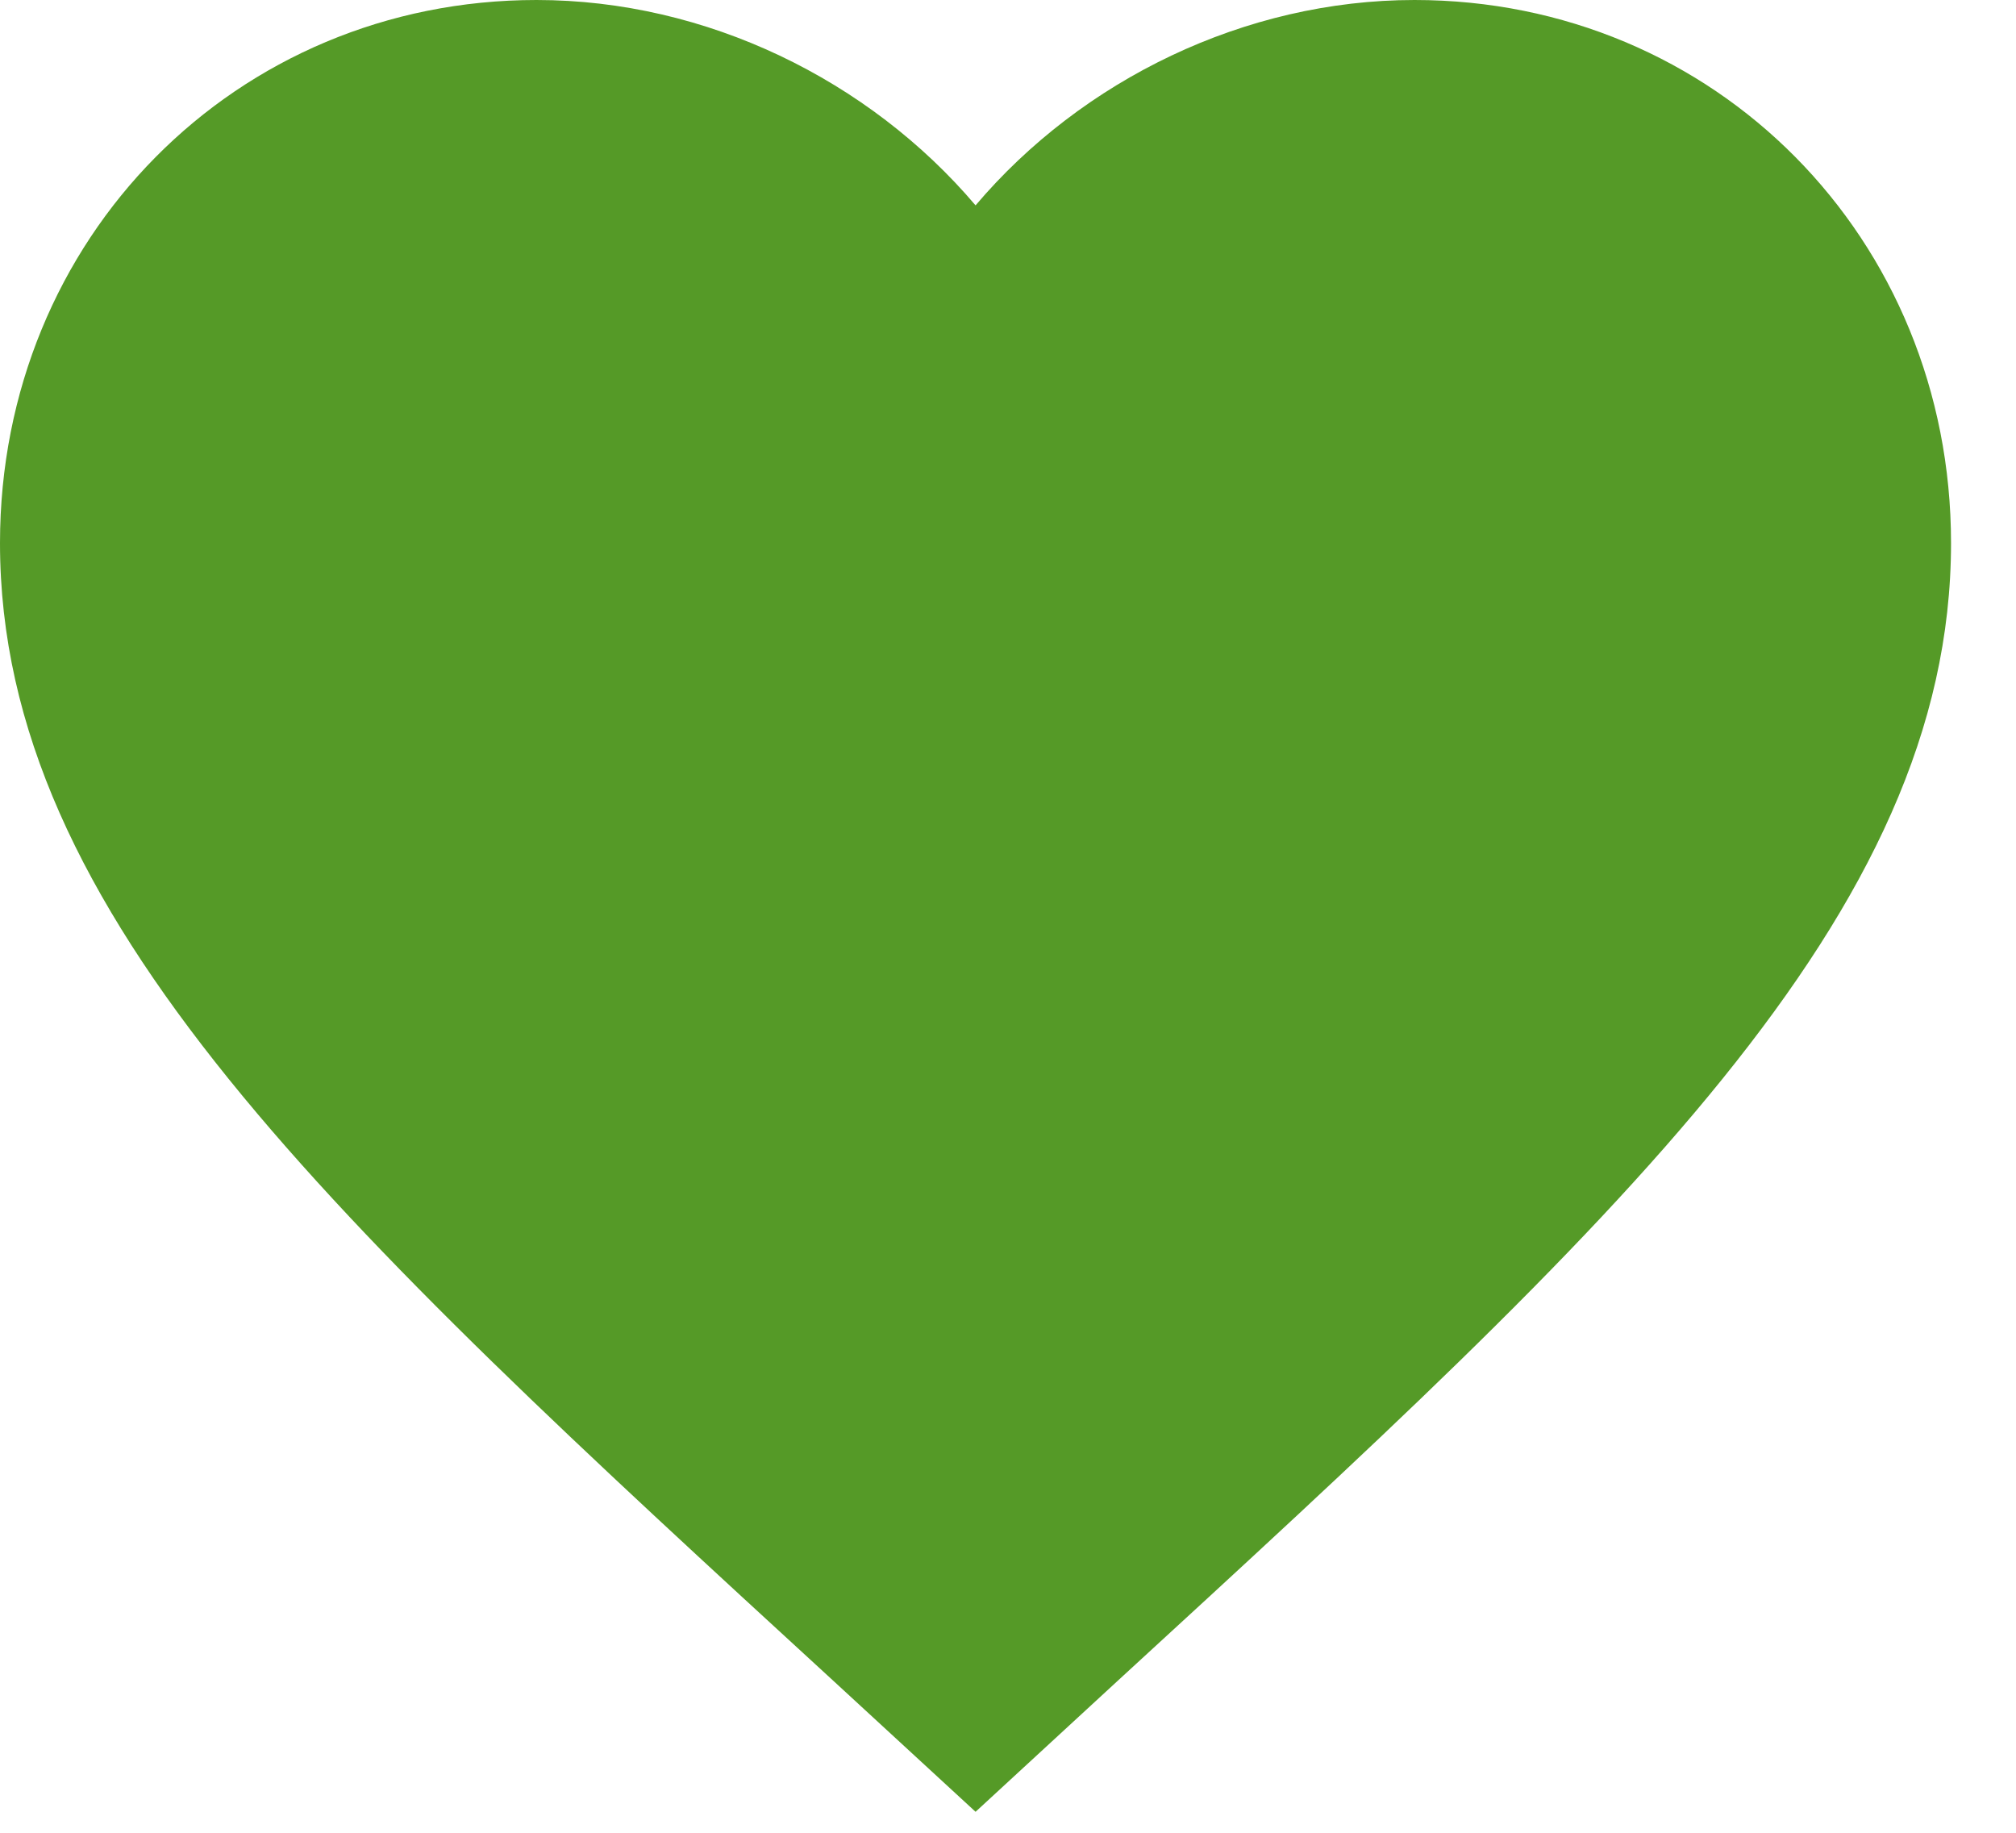 <?xml version="1.0" encoding="UTF-8"?> <svg xmlns="http://www.w3.org/2000/svg" width="22" height="20" viewBox="0 0 22 20" fill="none"><path d="M10.646 19.771L9.102 18.349C3.62 13.317 0 9.988 0 5.926C0 2.597 2.576 0 5.855 0C7.708 0 9.485 0.873 10.646 2.241C11.806 0.873 13.584 0 15.436 0C18.715 0 21.291 2.597 21.291 5.926C21.291 9.988 17.672 13.317 12.189 18.349L10.646 19.771Z" fill="#559A27"></path></svg> 